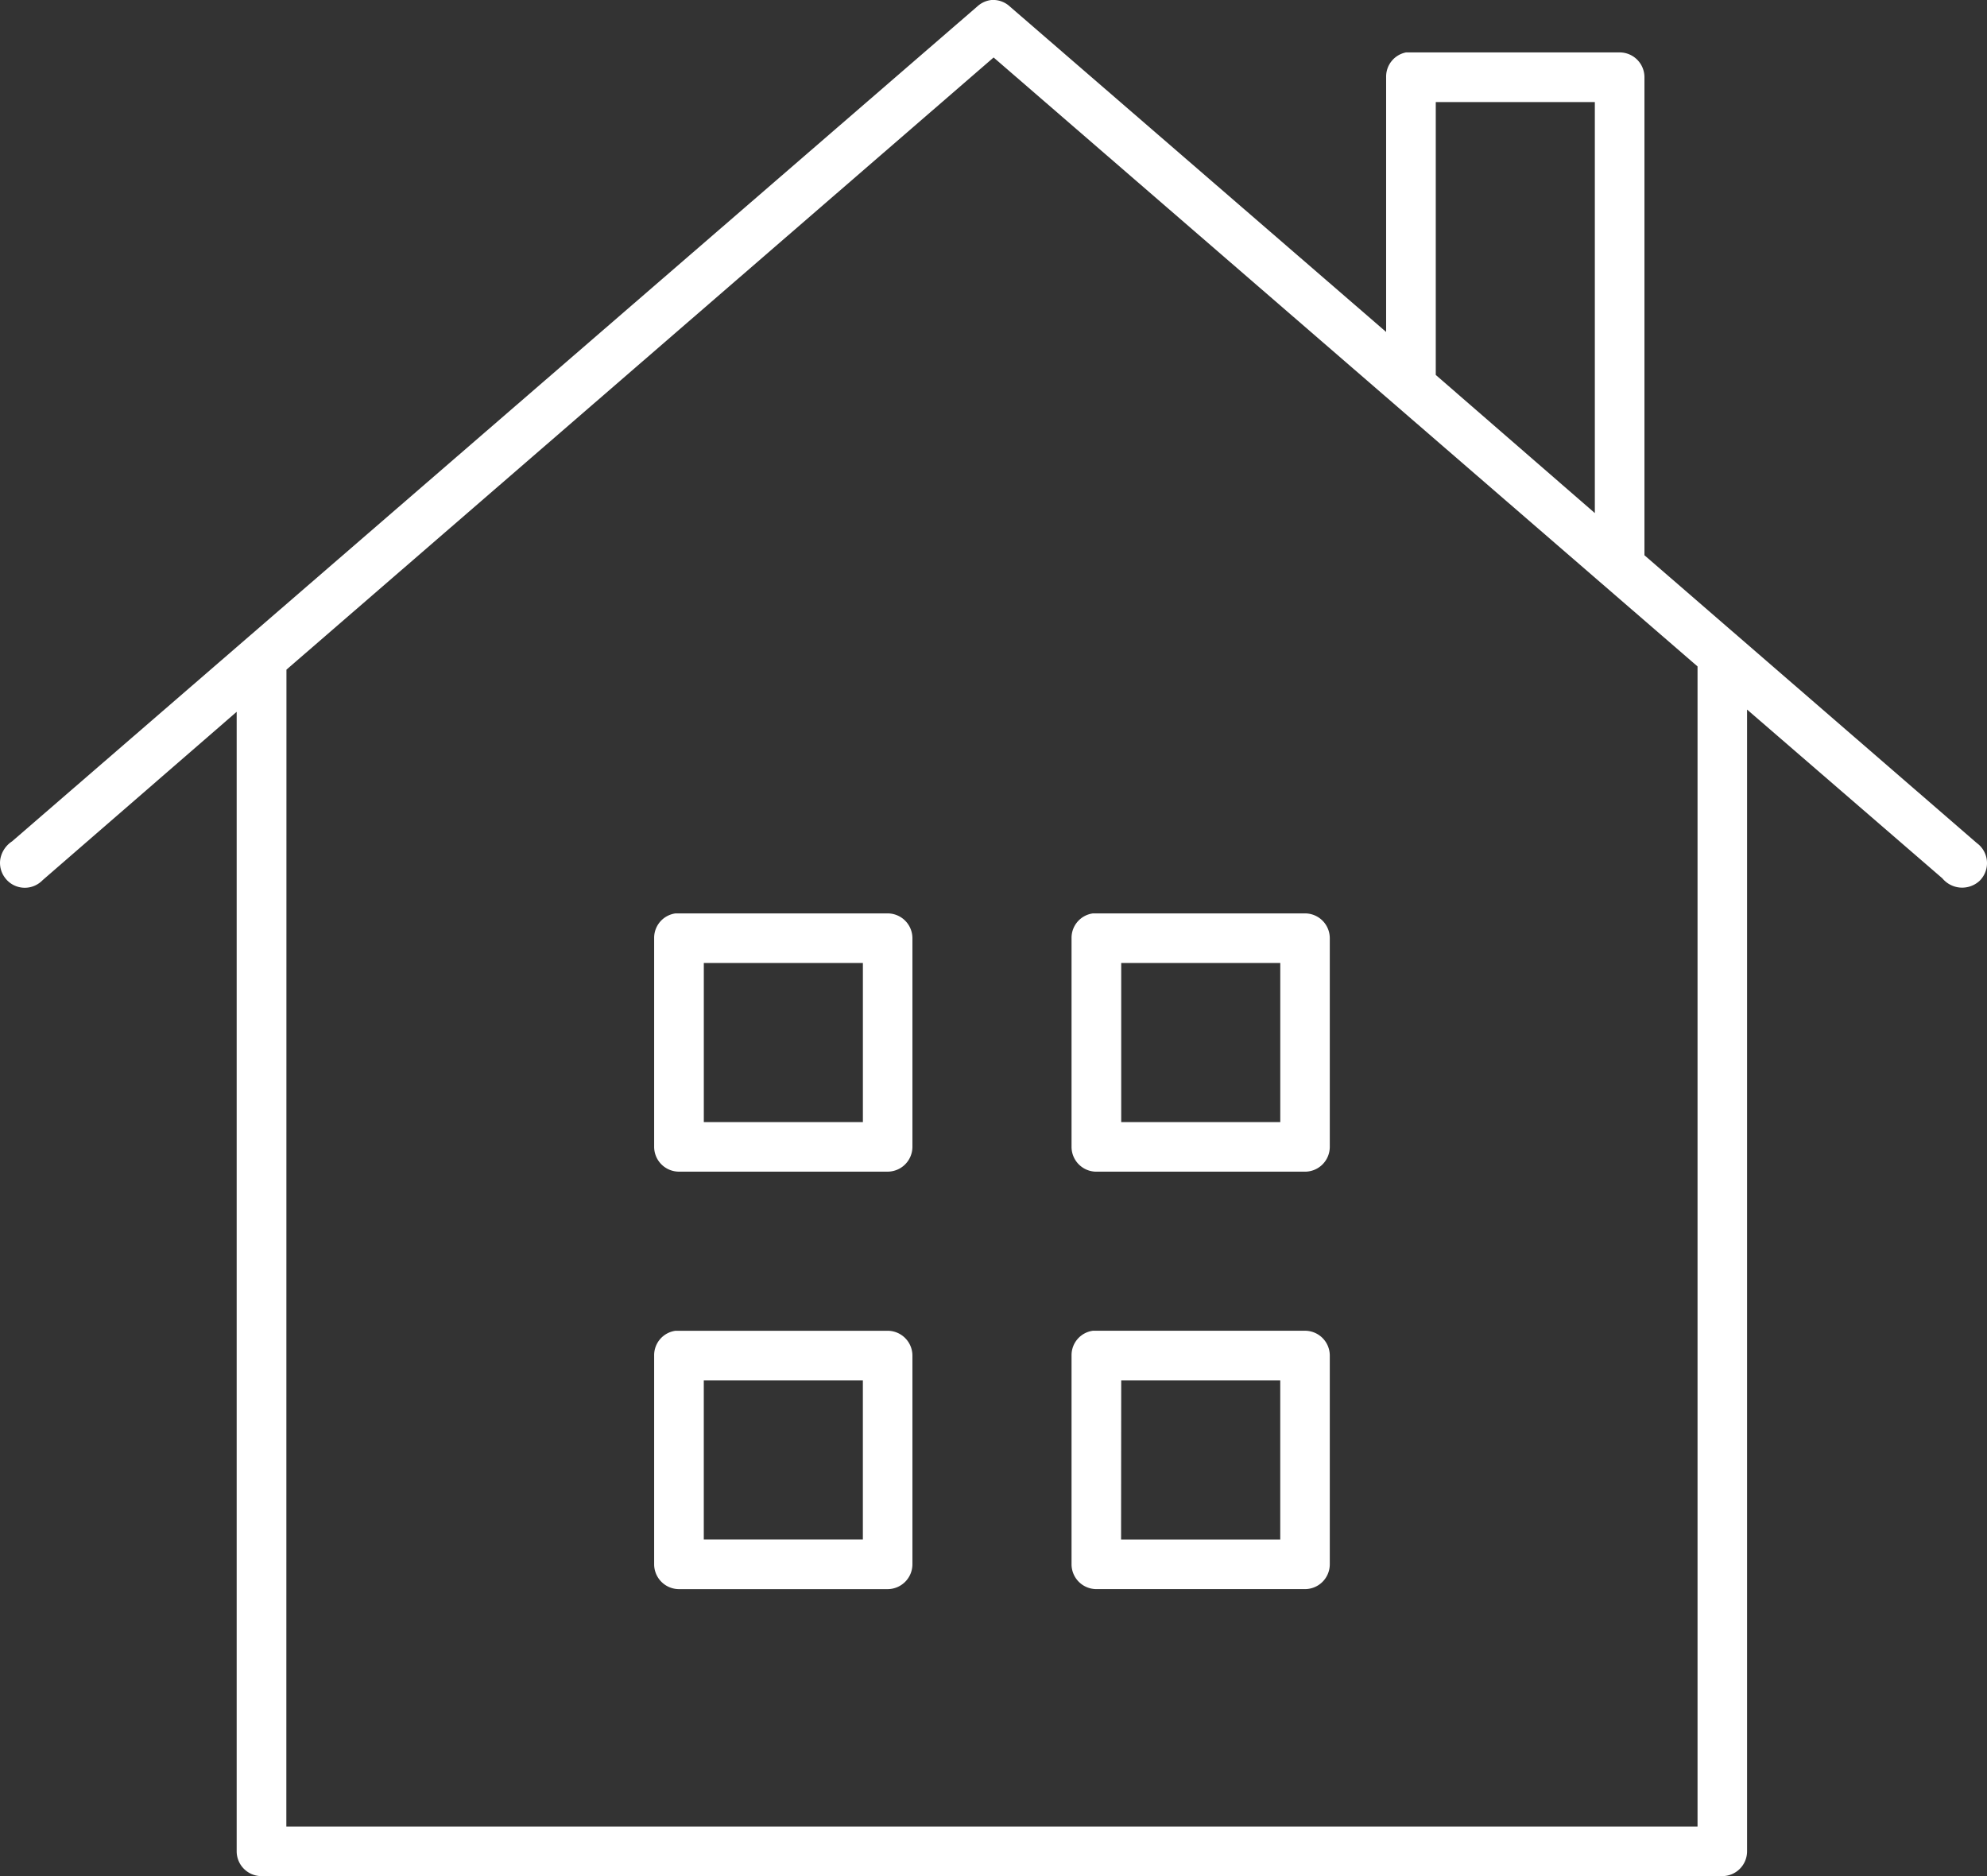 <svg xmlns="http://www.w3.org/2000/svg" xmlns:xlink="http://www.w3.org/1999/xlink" width="72.612" height="68.55" viewBox="0 0 72.612 68.55">
  <rect x="0" y="0" width="72.612" height="68.55" fill="#333333" stroke="none"/>
  <defs>
    <clipPath id="clip-path">
      <rect id="Rectangle_34676" data-name="Rectangle 34676" width="72.612" height="68.55" transform="translate(0 0)" fill="none"/>
    </clipPath>
  </defs>
  <g id="address" transform="translate(0 0)">
    <g id="Group_85618" data-name="Group 85618" clip-path="url(#clip-path)">
      <path id="Path_42640" data-name="Path 42640" d="M32.437,33.374h-7.75a.9.9,0,0,0-.782.9v7.63a.908.908,0,0,0,.906.906h7.626a.908.908,0,0,0,.906-.906V34.28a.907.907,0,0,0-.906-.906M31.533,41H25.72V35.185h5.813Z" fill="#fff"/>
      <path id="Path_42641" data-name="Path 42641" d="M39.158,49.525v7.631a.908.908,0,0,0,.906.907H47.69a.907.907,0,0,0,.905-.907V49.53a.907.907,0,0,0-.905-.907H39.94a.9.9,0,0,0-.782.9m1.815.912h5.812V56.25H40.968Z" fill="#fff"/>
      <path id="Path_42642" data-name="Path 42642" d="M23.905,49.526v7.631a.909.909,0,0,0,.906.907h7.626a.909.909,0,0,0,.906-.907V49.531a.908.908,0,0,0-.906-.907h-7.75a.9.9,0,0,0-.782.9m1.814.912h5.813v5.813H25.719Z" fill="#fff"/>
      <path id="Path_42643" data-name="Path 42643" d="M9.555,68.55H62.939a.907.907,0,0,0,.905-.906V25.926l7.136,6.166a.939.939,0,0,0,1.352.1.907.907,0,0,0,.029-1.282.868.868,0,0,0-.12-.105L60.094,20.288V2.821a.907.907,0,0,0-.906-.906H51.382a.9.9,0,0,0-.728.9v9.314L36.907.241A.9.9,0,0,0,36.234,0h0a.9.9,0,0,0-.509.226L.441,30.742a.978.978,0,0,0-.429.645.9.9,0,0,0,.162.674.9.9,0,0,0,1.267.2.969.969,0,0,0,.124-.108l7.084-6.145V67.644a.907.907,0,0,0,.906.906M52.468,3.729h5.813V18.747L52.468,13.7Zm-42,20.739L36.31,2.1,62.034,24.35V66.738H10.464Z" fill="#fff"/>
      <path id="Path_42644" data-name="Path 42644" d="M47.69,33.374H39.94a.9.9,0,0,0-.782.9v7.631a.907.907,0,0,0,.906.906H47.69a.907.907,0,0,0,.905-.906V34.28a.906.906,0,0,0-.905-.906M46.786,41H40.973V35.185h5.813Z" fill="#fff"/>
    </g>
  </g>
</svg>
